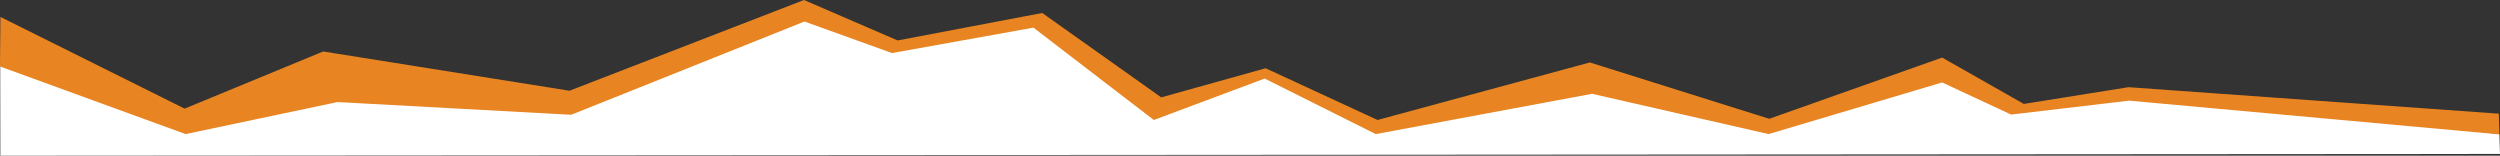 <?xml version="1.0" encoding="UTF-8"?> <svg xmlns="http://www.w3.org/2000/svg" id="b" viewBox="0 0 1072.45 66.78"><rect x="0" y="0" width="1072.45" height="66.78" fill="#333333" stroke="none"/><g id="c"><g id="d"><polygon points="1072.45 66.04 1072.19 57.53 928.19 41.15 869.27 47.37 833.34 34.8 758.69 57.02 682.99 39.74 590.17 57.02 542.53 33.19 494.97 50.96 443.32 11.35 382.66 22.26 345.09 8.72 245.03 48.73 144.79 43.27 79.63 57.02 .1 28.13 .16 66.78 1072.45 66.04" style="fill:#fff;"></polygon><polygon points="138.63 22.08 244.3 38.92 344.89 0 385.06 17.35 447.1 5.57 498.15 41.77 542.92 29.28 590.94 51.47 682 26.79 758.96 50.96 833.14 24.7 868.19 44.58 913.08 37.4 1071.94 48.77 1072.19 57.65 913.34 43.18 862.73 49.15 833.14 35.37 758.69 57.52 682.99 40.24 590.17 57.52 542.53 33.7 494.97 51.47 443.32 11.86 382.66 22.76 345.09 9.23 245.03 49.24 144.79 43.78 79.63 57.52 0 28.51 .19 7.27 79.2 46.6 138.63 22.08" style="fill:#e88522;"></polygon></g></g></svg> 